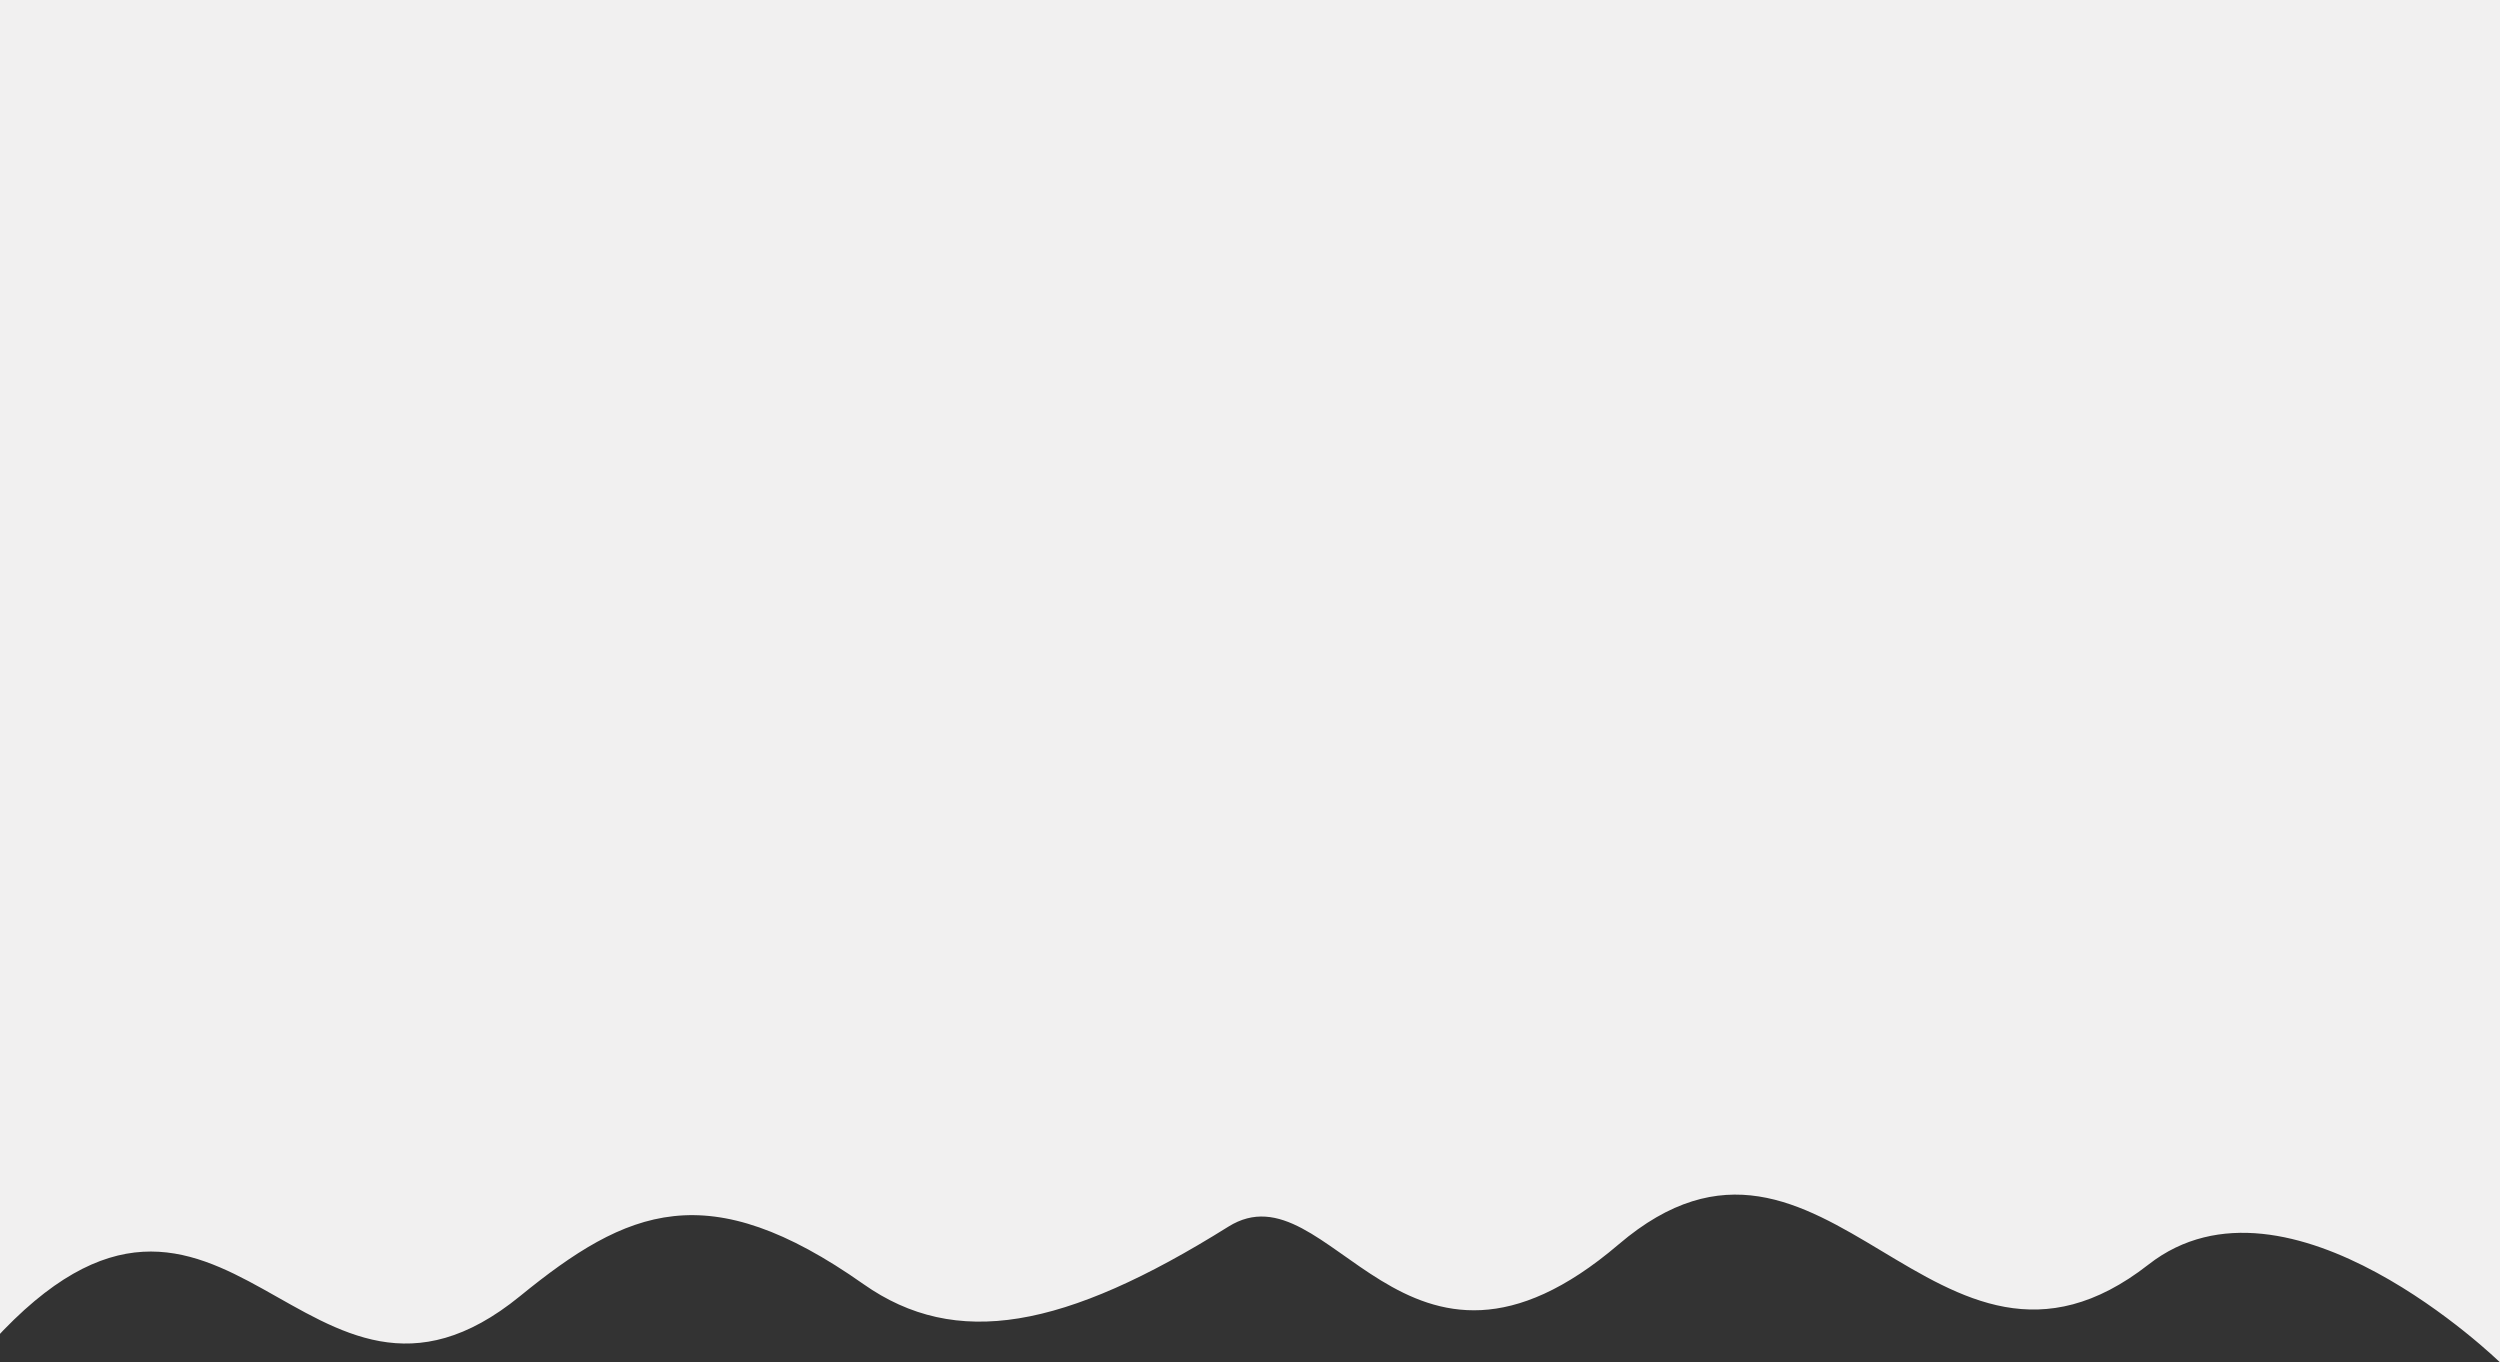 <?xml version="1.0" encoding="UTF-8"?> <svg xmlns="http://www.w3.org/2000/svg" width="1813" height="988" viewBox="0 0 1813 988" fill="none"><rect x="0" y="0" width="1813" height="988" fill="#333333" stroke="none"/> <path d="M-5.293 972.957C-18.645 987.605 -14.338 879.513 -14.338 879.513L-14.338 -8H1813V670.78V988C1813 988 1659.22 837.99 1558.09 917.049C1403.38 1037.98 1323.96 774.319 1173.87 902.401C1017.78 1035.61 964.676 843.351 890.788 889.584C771.644 964.134 693.138 978.387 626.177 931.239C513.252 851.727 455.12 876.372 377.076 939.999C221.765 1066.62 162.85 788.484 -5.293 972.957Z" fill="#F1F0F0"></path> </svg> 